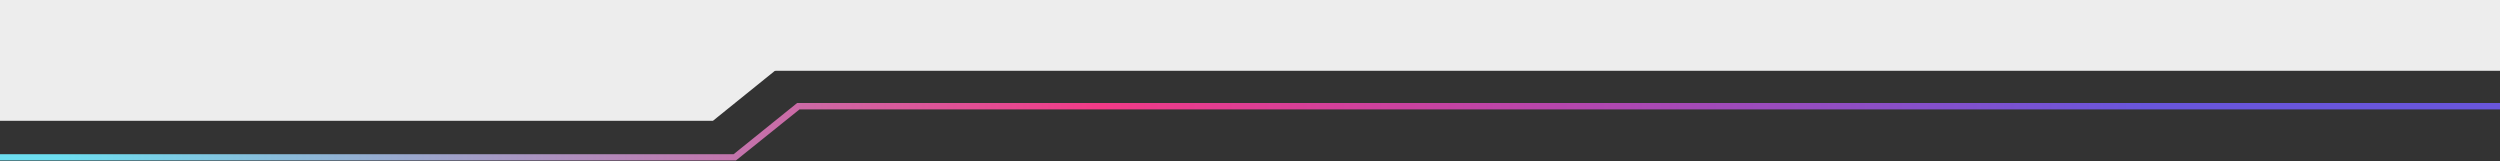<svg xmlns="http://www.w3.org/2000/svg" xmlns:xlink="http://www.w3.org/1999/xlink" id="Layer_1" viewBox="0 0 1600 103.3"><rect x="0" y="0" width="1600" height="103.3" fill="#333333" stroke="none"/><defs><style> .st0 { fill: #ededed; } .st1 { fill: url(#linear-gradient); } </style><linearGradient id="linear-gradient" x1="650.8" y1="142.2" x2="651.5" y2="142.2" gradientTransform="translate(-1249500.6 5323.4) scale(1920 -36.8)" gradientUnits="userSpaceOnUse"><stop offset="0" stop-color="#6ddff1"></stop><stop offset=".5" stop-color="#f23a87"></stop><stop offset="1" stop-color="#6956dc"></stop></linearGradient></defs><rect id="Rect&#xE1;ngulo_150023" class="st0" x="0" width="1600" height="35.8"></rect><path class="st1" d="M1604.2,65.9H510.2c0,0-40.7,32.8-40.7,32.8H-6.1c.1,1.3.3,2.7.3,4h476.8l.5-.4,40.2-32.3h1093.4c-.3-1.4-.5-2.7-.8-4.1Z"></path><rect id="Rect&#xE1;ngulo_149949" class="st0" y="30.3" width="1600" height="15"></rect><path id="Trazado_22979" class="st0" d="M0,77.3h456.3l57-46H0v46Z"></path></svg>